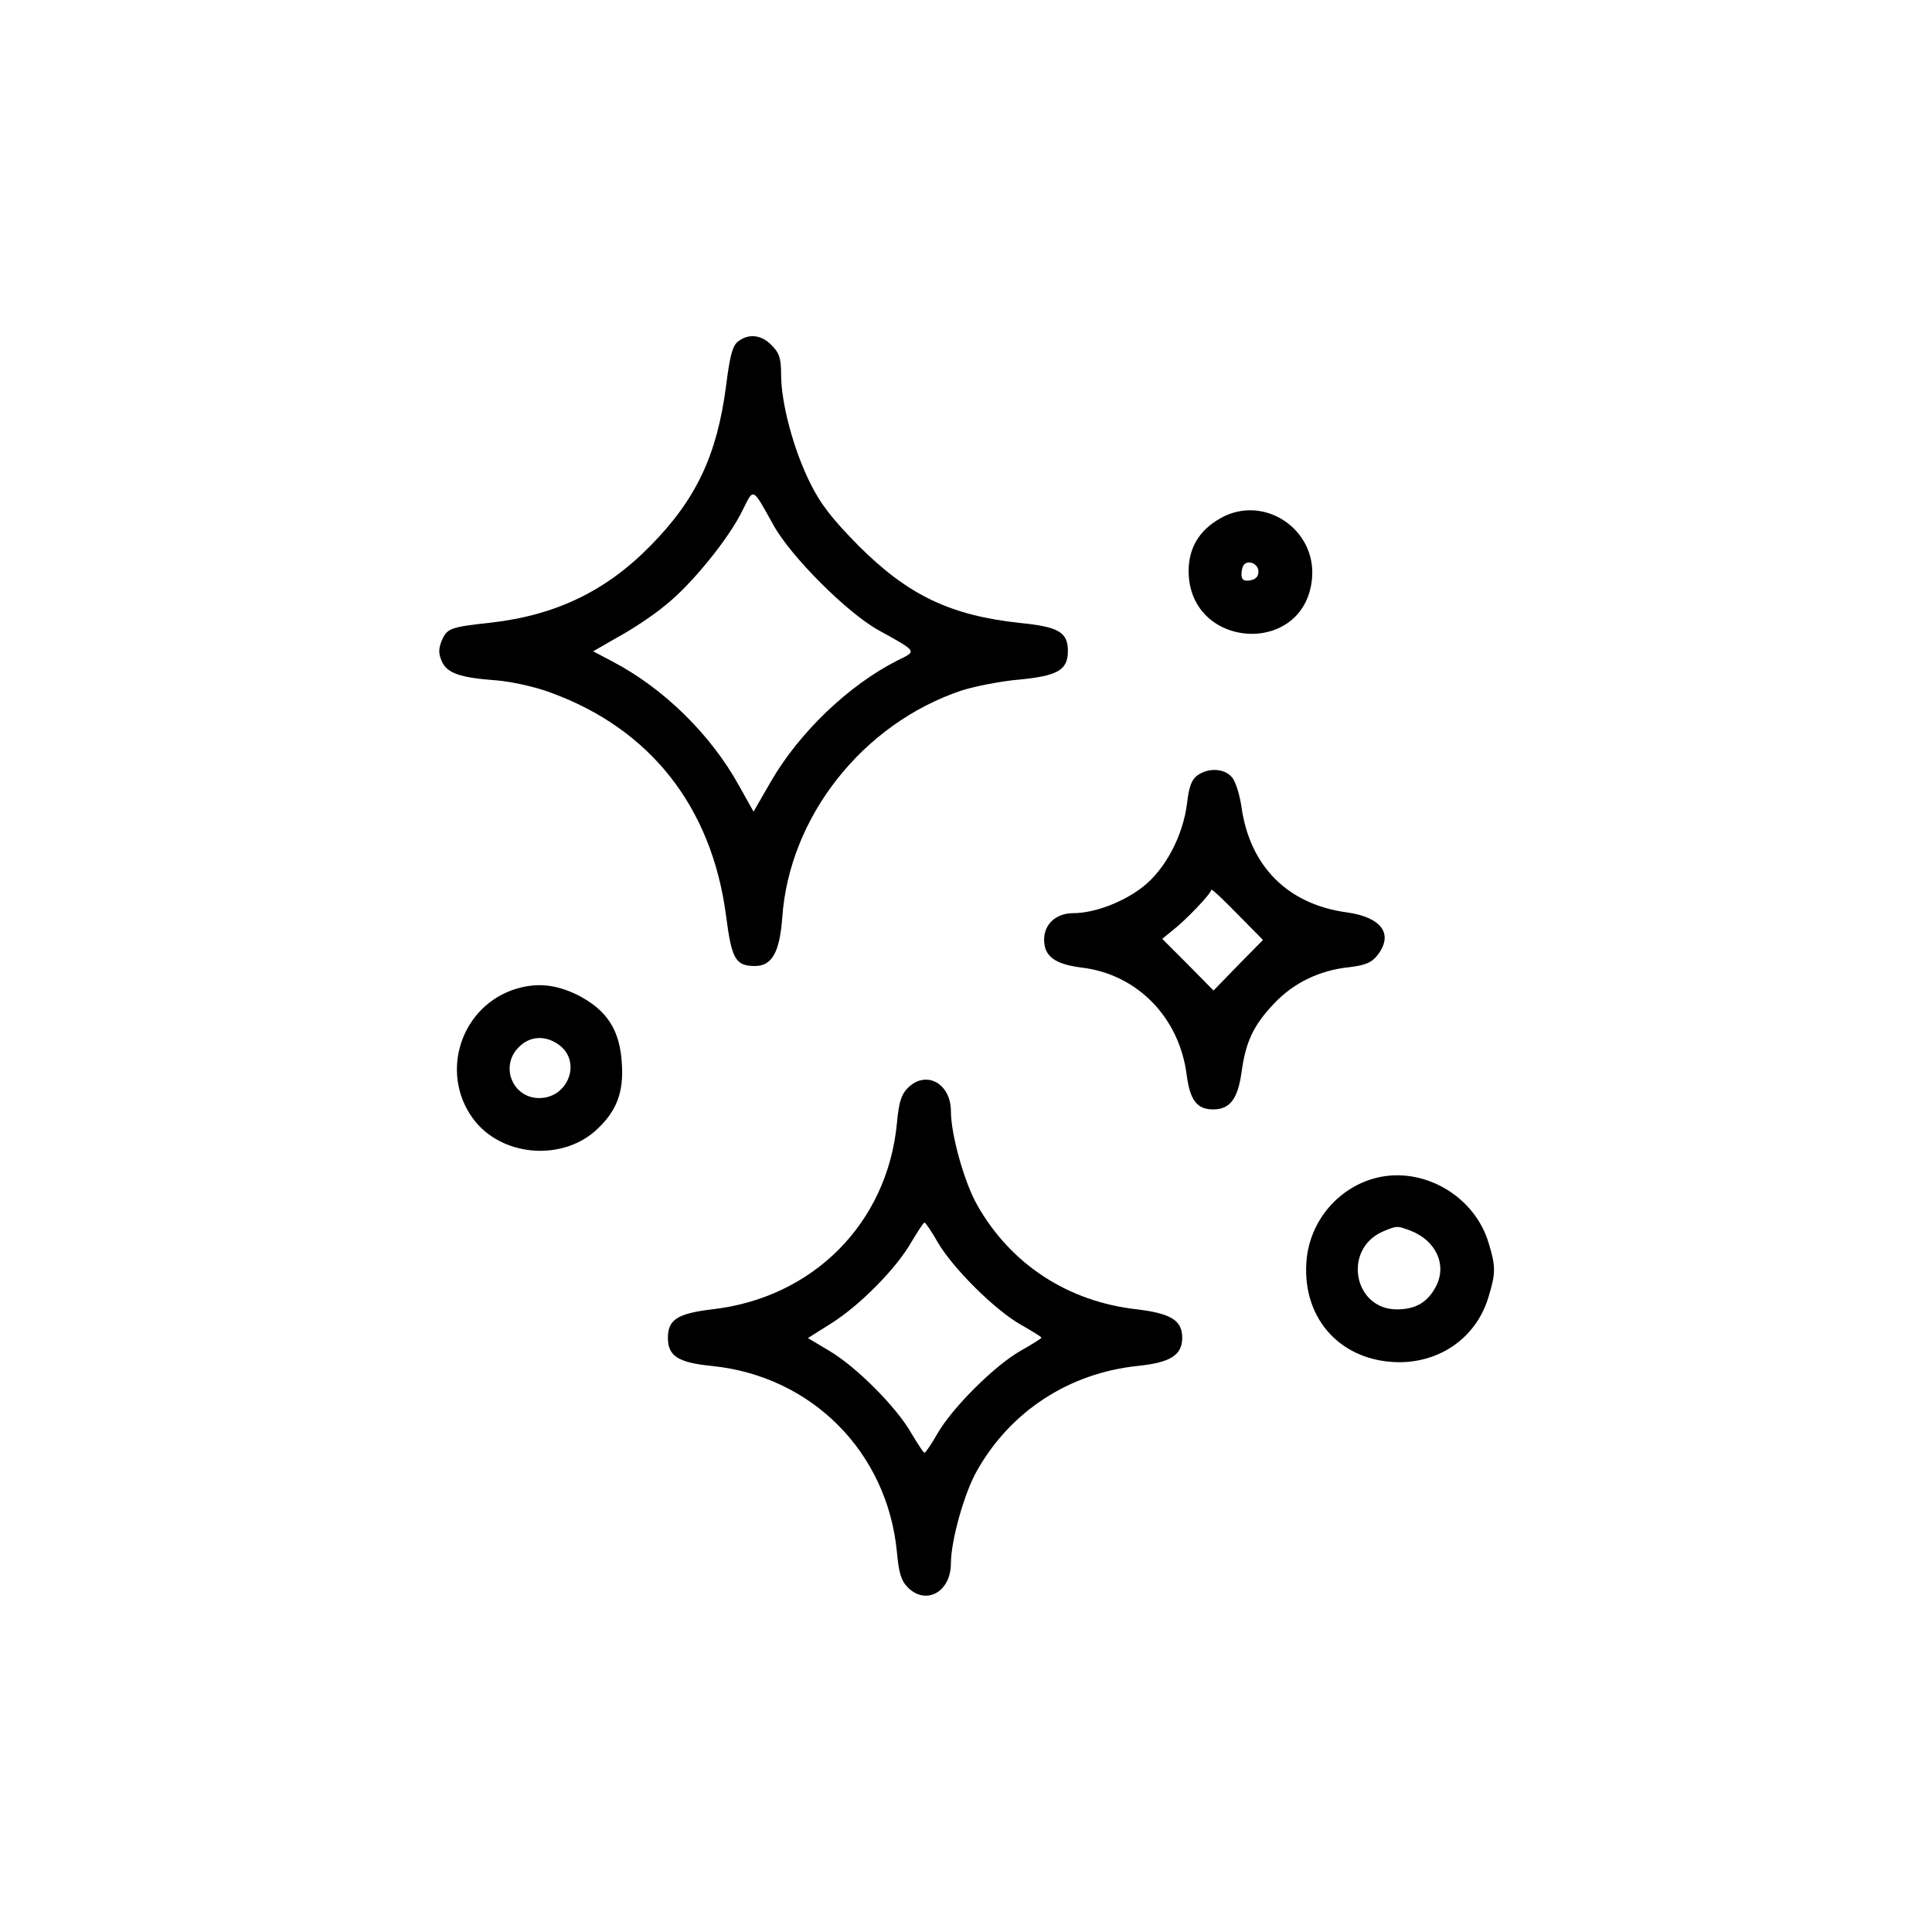 <?xml version="1.0" standalone="no"?>
<!DOCTYPE svg PUBLIC "-//W3C//DTD SVG 20010904//EN"
 "http://www.w3.org/TR/2001/REC-SVG-20010904/DTD/svg10.dtd">
<svg version="1.0" xmlns="http://www.w3.org/2000/svg"
 width="512pt" height="512pt" viewBox="0 0 512 512"
 preserveAspectRatio="xMidYMid meet">

<g transform="translate(0,512) scale(0.1,-0.1)"
fill="#000000" stroke="none">
<path d="M1956 4215 c-15 -11 -22 -39 -32 -119 -24 -182 -79 -299 -199 -421
-118 -121 -251 -185 -423 -205 -111 -12 -117 -15 -132 -49 -8 -21 -8 -34 1
-54 14 -31 48 -43 144 -50 39 -3 103 -17 143 -32 265 -96 428 -303 466 -591
15 -116 25 -134 77 -134 45 0 65 37 72 127 18 268 213 515 475 603 35 11 104
25 153 29 102 10 129 25 129 76 0 49 -24 64 -126 74 -186 20 -298 74 -429 205
-68 69 -100 109 -128 166 -44 88 -77 212 -77 287 0 44 -5 58 -25 78 -27 28
-61 32 -89 10z m94 -487 c46 -83 195 -232 278 -278 105 -58 102 -55 51 -80
-129 -65 -260 -190 -336 -321 l-46 -80 -38 68 c-75 136 -200 259 -336 330
l-51 27 66 38 c37 20 93 57 124 83 69 54 170 178 206 253 30 60 25 62 82 -40z"/>
<path d="M3235 3747 c-57 -32 -85 -79 -85 -140 0 -209 308 -228 327 -20 12
131 -128 224 -242 160z m100 -142 c0 -13 -8 -21 -22 -23 -17 -3 -23 2 -23 16
0 10 3 22 7 26 13 13 38 1 38 -19z"/>
<path d="M3173 3065 c-15 -11 -22 -30 -27 -72 -10 -86 -57 -176 -117 -223 -52
-41 -129 -70 -185 -70 -45 0 -77 -29 -77 -70 0 -44 28 -65 98 -74 148 -17 261
-132 280 -286 9 -66 27 -90 70 -90 44 0 65 27 75 97 11 81 31 125 85 182 52
56 122 90 202 98 41 5 58 12 73 31 44 56 12 101 -80 114 -157 21 -258 122
-280 280 -5 33 -16 69 -26 79 -20 23 -62 25 -91 4z m108 -503 l-65 -67 -68 69
-68 68 27 22 c34 26 103 98 103 108 0 4 31 -25 68 -63 l69 -70 -66 -67z"/>
<path d="M1357 2496 c-143 -52 -193 -232 -96 -350 78 -93 234 -102 322 -18 51
48 70 97 65 173 -5 89 -39 142 -117 182 -61 30 -114 34 -174 13z m127 -147
c57 -45 21 -139 -55 -139 -71 0 -105 85 -54 135 30 31 73 32 109 4z"/>
<path d="M2406 2237 c-18 -18 -24 -39 -29 -93 -25 -265 -222 -464 -491 -494
-90 -11 -116 -27 -116 -75 0 -49 27 -66 117 -75 265 -27 465 -229 490 -494 5
-54 11 -75 29 -93 48 -48 114 -12 114 64 0 60 36 189 70 247 89 157 244 257
424 276 87 9 119 28 119 75 0 46 -30 64 -119 75 -183 20 -335 119 -424 276
-34 59 -70 187 -70 249 0 74 -66 110 -114 62z m79 -409 c40 -69 153 -181 221
-219 30 -17 54 -32 54 -34 0 -2 -24 -17 -54 -34 -68 -38 -181 -150 -221 -219
-16 -28 -32 -52 -35 -52 -3 0 -18 24 -35 52 -39 69 -146 176 -217 218 l-57 34
62 39 c76 48 172 145 212 215 17 28 32 52 35 52 3 0 19 -24 35 -52z"/>
<path d="M3658 2001 c-108 -22 -189 -116 -196 -227 -10 -152 94 -263 246 -264
112 0 206 68 237 174 19 62 19 80 0 142 -36 121 -165 199 -287 175z m79 -142
c68 -26 98 -90 69 -147 -22 -43 -54 -62 -104 -62 -115 0 -144 159 -38 206 38
16 38 16 73 3z"/>
</g>
</svg>

